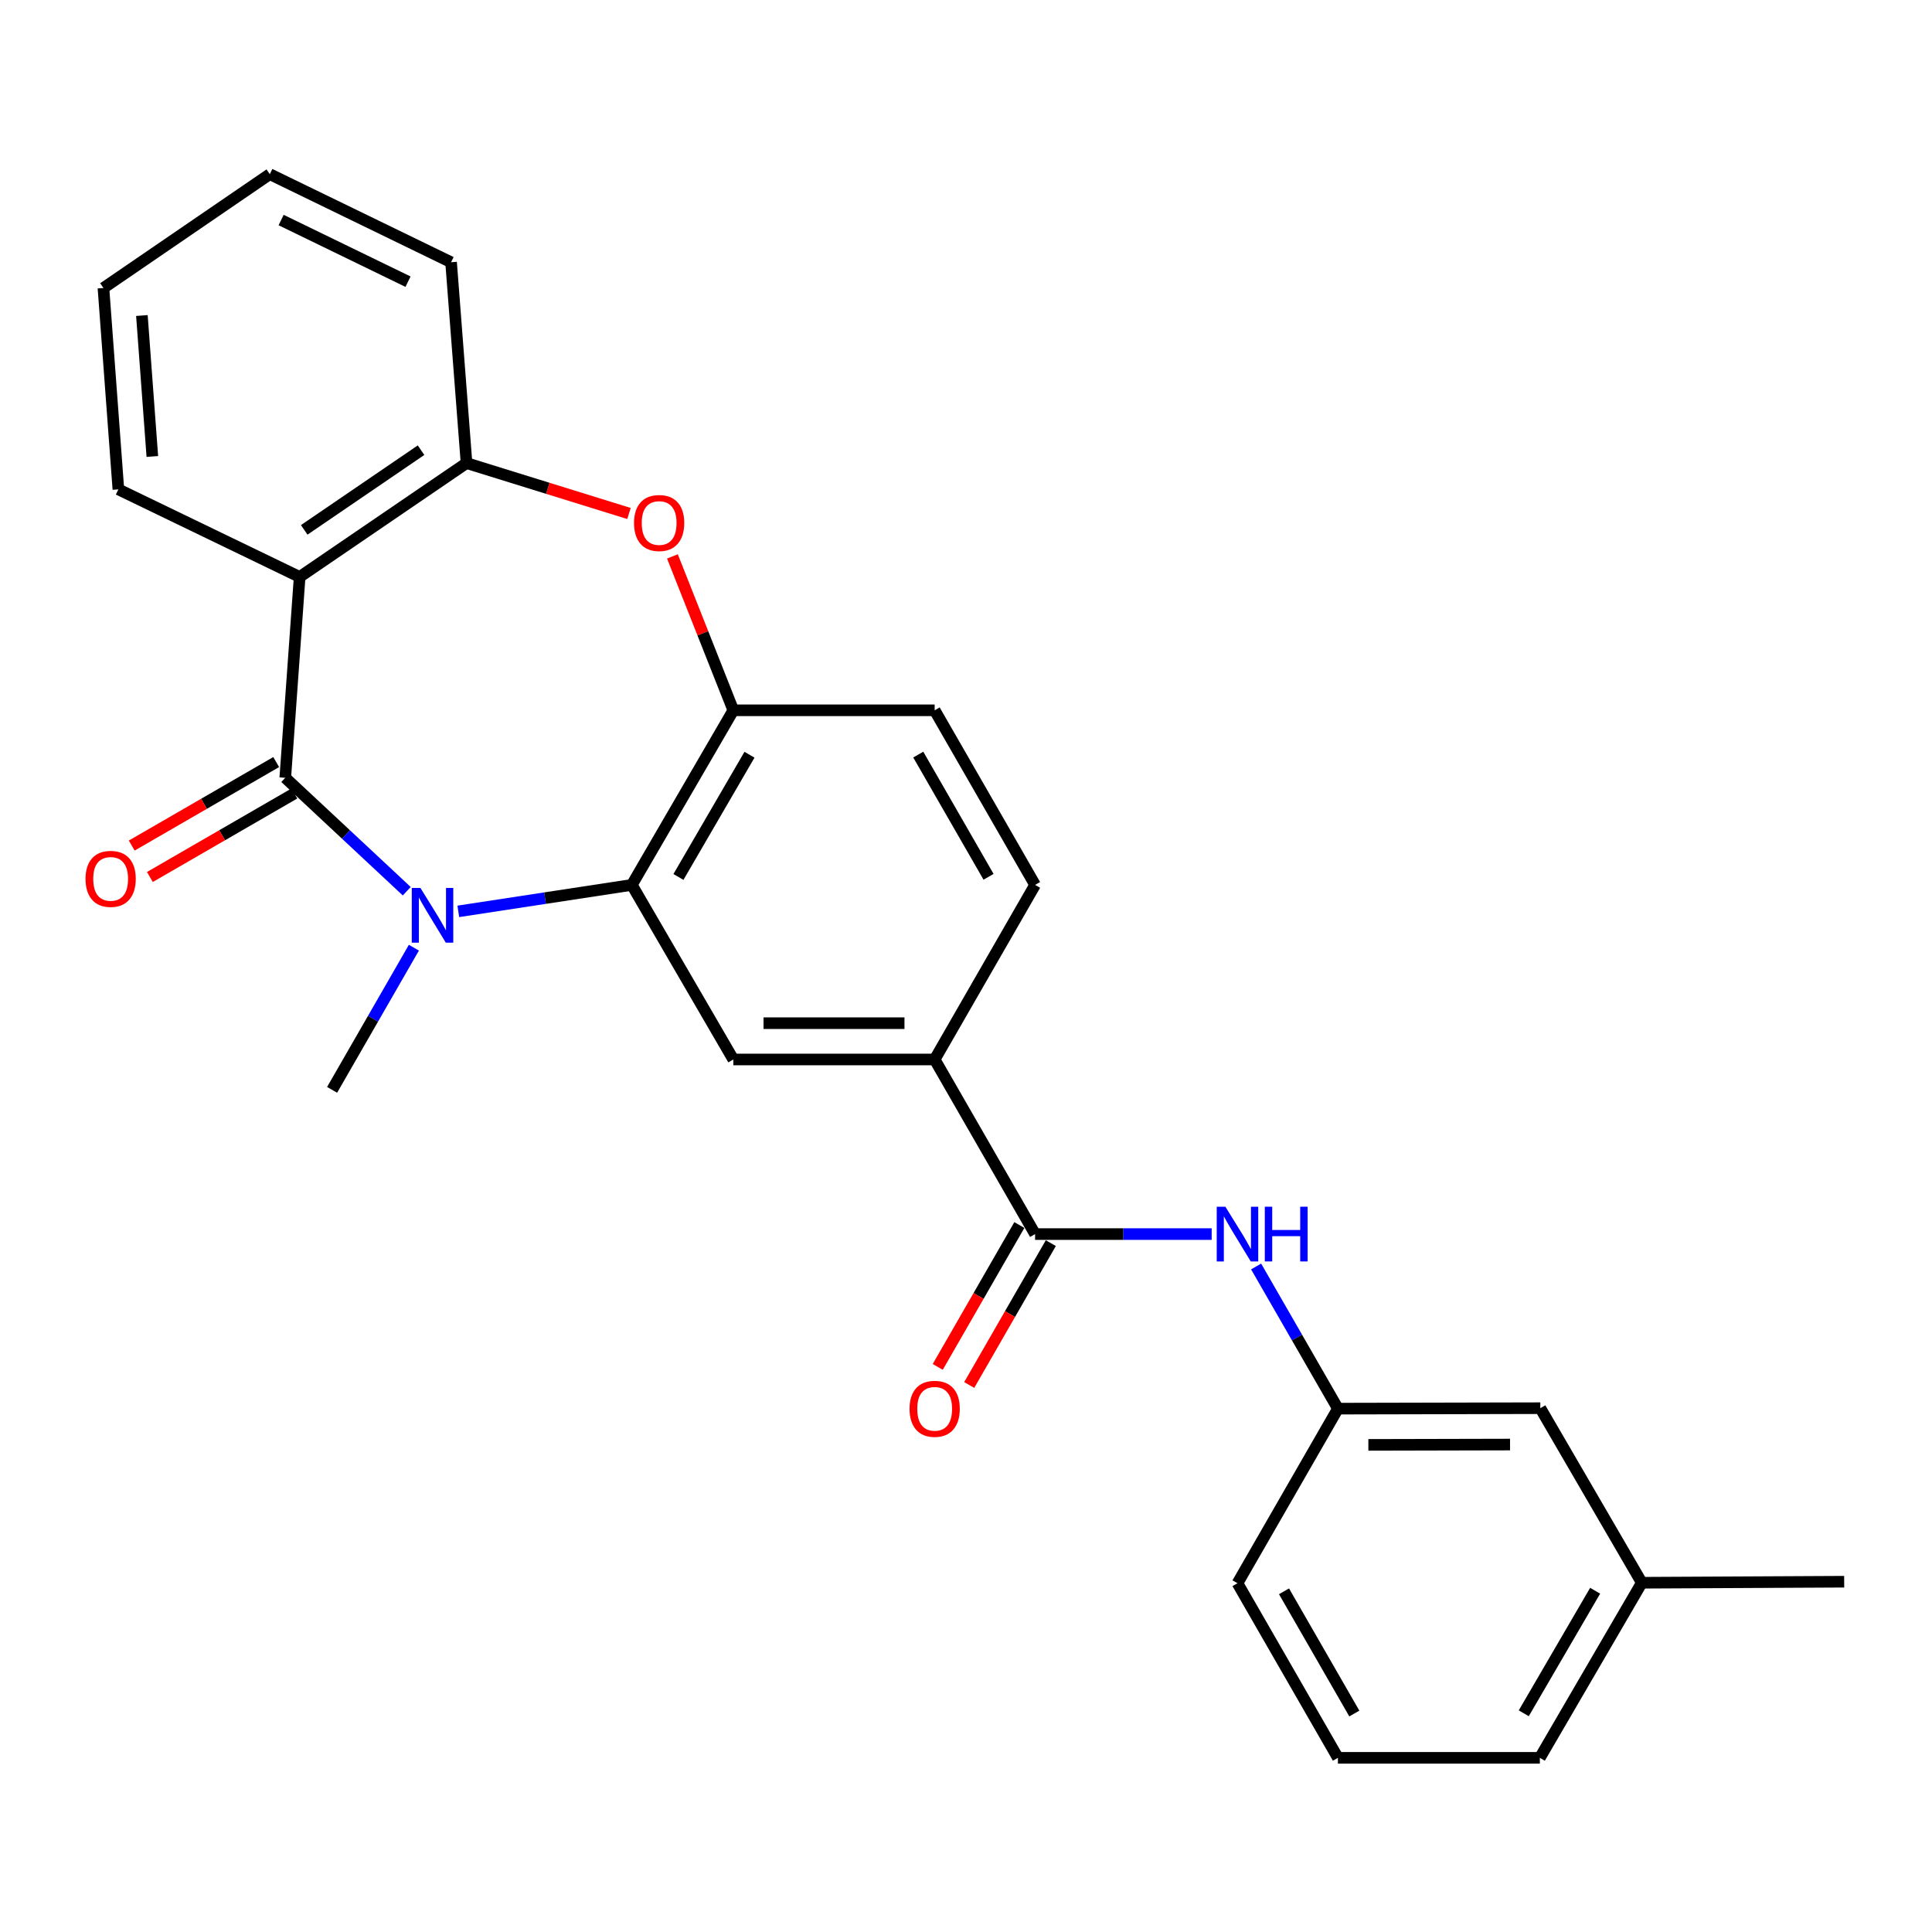 <?xml version='1.0' encoding='iso-8859-1'?>
<svg version='1.1' baseProfile='full'
              xmlns='http://www.w3.org/2000/svg'
                      xmlns:rdkit='http://www.rdkit.org/xml'
                      xmlns:xlink='http://www.w3.org/1999/xlink'
                  xml:space='preserve'
width='1000px' height='1000px' viewBox='0 0 1000 1000'>
<!-- END OF HEADER -->
<rect style='opacity:1.0;fill:#FFFFFF;stroke:none' width='1000' height='1000' x='0' y='0'> </rect>
<path class='bond-0' d='M 147.655,402.58 L 179.091,431.936' style='fill:none;fill-rule:evenodd;stroke:#000000;stroke-width:6px;stroke-linecap:butt;stroke-linejoin:miter;stroke-opacity:1' />
<path class='bond-0' d='M 179.091,431.936 L 210.526,461.291' style='fill:none;fill-rule:evenodd;stroke:#0000FF;stroke-width:6px;stroke-linecap:butt;stroke-linejoin:miter;stroke-opacity:1' />
<path class='bond-1' d='M 147.655,402.58 L 155.099,298.625' style='fill:none;fill-rule:evenodd;stroke:#000000;stroke-width:6px;stroke-linecap:butt;stroke-linejoin:miter;stroke-opacity:1' />
<path class='bond-10' d='M 142.954,394.445 L 105.567,416.054' style='fill:none;fill-rule:evenodd;stroke:#000000;stroke-width:6px;stroke-linecap:butt;stroke-linejoin:miter;stroke-opacity:1' />
<path class='bond-10' d='M 105.567,416.054 L 68.18,437.662' style='fill:none;fill-rule:evenodd;stroke:#FF0000;stroke-width:6px;stroke-linecap:butt;stroke-linejoin:miter;stroke-opacity:1' />
<path class='bond-10' d='M 152.357,410.714 L 114.97,432.323' style='fill:none;fill-rule:evenodd;stroke:#000000;stroke-width:6px;stroke-linecap:butt;stroke-linejoin:miter;stroke-opacity:1' />
<path class='bond-10' d='M 114.97,432.323 L 77.583,453.931' style='fill:none;fill-rule:evenodd;stroke:#FF0000;stroke-width:6px;stroke-linecap:butt;stroke-linejoin:miter;stroke-opacity:1' />
<path class='bond-2' d='M 237.222,471.72 L 282.129,464.872' style='fill:none;fill-rule:evenodd;stroke:#0000FF;stroke-width:6px;stroke-linecap:butt;stroke-linejoin:miter;stroke-opacity:1' />
<path class='bond-2' d='M 282.129,464.872 L 327.035,458.023' style='fill:none;fill-rule:evenodd;stroke:#000000;stroke-width:6px;stroke-linecap:butt;stroke-linejoin:miter;stroke-opacity:1' />
<path class='bond-15' d='M 214.228,490.521 L 193.062,527.315' style='fill:none;fill-rule:evenodd;stroke:#0000FF;stroke-width:6px;stroke-linecap:butt;stroke-linejoin:miter;stroke-opacity:1' />
<path class='bond-15' d='M 193.062,527.315 L 171.896,564.108' style='fill:none;fill-rule:evenodd;stroke:#000000;stroke-width:6px;stroke-linecap:butt;stroke-linejoin:miter;stroke-opacity:1' />
<path class='bond-5' d='M 155.099,298.625 L 241.474,239.694' style='fill:none;fill-rule:evenodd;stroke:#000000;stroke-width:6px;stroke-linecap:butt;stroke-linejoin:miter;stroke-opacity:1' />
<path class='bond-5' d='M 157.465,274.263 L 217.927,233.012' style='fill:none;fill-rule:evenodd;stroke:#000000;stroke-width:6px;stroke-linecap:butt;stroke-linejoin:miter;stroke-opacity:1' />
<path class='bond-17' d='M 155.099,298.625 L 61.27,253.297' style='fill:none;fill-rule:evenodd;stroke:#000000;stroke-width:6px;stroke-linecap:butt;stroke-linejoin:miter;stroke-opacity:1' />
<path class='bond-4' d='M 327.035,458.023 L 379.566,367.65' style='fill:none;fill-rule:evenodd;stroke:#000000;stroke-width:6px;stroke-linecap:butt;stroke-linejoin:miter;stroke-opacity:1' />
<path class='bond-4' d='M 351.16,453.91 L 387.932,390.649' style='fill:none;fill-rule:evenodd;stroke:#000000;stroke-width:6px;stroke-linecap:butt;stroke-linejoin:miter;stroke-opacity:1' />
<path class='bond-7' d='M 327.035,458.023 L 379.566,548.386' style='fill:none;fill-rule:evenodd;stroke:#000000;stroke-width:6px;stroke-linecap:butt;stroke-linejoin:miter;stroke-opacity:1' />
<path class='bond-3' d='M 325.56,265.783 L 283.517,252.739' style='fill:none;fill-rule:evenodd;stroke:#FF0000;stroke-width:6px;stroke-linecap:butt;stroke-linejoin:miter;stroke-opacity:1' />
<path class='bond-3' d='M 283.517,252.739 L 241.474,239.694' style='fill:none;fill-rule:evenodd;stroke:#000000;stroke-width:6px;stroke-linecap:butt;stroke-linejoin:miter;stroke-opacity:1' />
<path class='bond-26' d='M 348.043,287.995 L 363.805,327.822' style='fill:none;fill-rule:evenodd;stroke:#FF0000;stroke-width:6px;stroke-linecap:butt;stroke-linejoin:miter;stroke-opacity:1' />
<path class='bond-26' d='M 363.805,327.822 L 379.566,367.65' style='fill:none;fill-rule:evenodd;stroke:#000000;stroke-width:6px;stroke-linecap:butt;stroke-linejoin:miter;stroke-opacity:1' />
<path class='bond-12' d='M 379.566,367.65 L 483.782,367.65' style='fill:none;fill-rule:evenodd;stroke:#000000;stroke-width:6px;stroke-linecap:butt;stroke-linejoin:miter;stroke-opacity:1' />
<path class='bond-19' d='M 241.474,239.694 L 233.477,135.739' style='fill:none;fill-rule:evenodd;stroke:#000000;stroke-width:6px;stroke-linecap:butt;stroke-linejoin:miter;stroke-opacity:1' />
<path class='bond-6' d='M 535.76,638.76 L 483.782,548.386' style='fill:none;fill-rule:evenodd;stroke:#000000;stroke-width:6px;stroke-linecap:butt;stroke-linejoin:miter;stroke-opacity:1' />
<path class='bond-9' d='M 535.76,638.76 L 581.46,638.76' style='fill:none;fill-rule:evenodd;stroke:#000000;stroke-width:6px;stroke-linecap:butt;stroke-linejoin:miter;stroke-opacity:1' />
<path class='bond-9' d='M 581.46,638.76 L 627.16,638.76' style='fill:none;fill-rule:evenodd;stroke:#0000FF;stroke-width:6px;stroke-linecap:butt;stroke-linejoin:miter;stroke-opacity:1' />
<path class='bond-11' d='M 527.616,634.075 L 506.496,670.788' style='fill:none;fill-rule:evenodd;stroke:#000000;stroke-width:6px;stroke-linecap:butt;stroke-linejoin:miter;stroke-opacity:1' />
<path class='bond-11' d='M 506.496,670.788 L 485.375,707.502' style='fill:none;fill-rule:evenodd;stroke:#FF0000;stroke-width:6px;stroke-linecap:butt;stroke-linejoin:miter;stroke-opacity:1' />
<path class='bond-11' d='M 543.904,643.445 L 522.783,680.159' style='fill:none;fill-rule:evenodd;stroke:#000000;stroke-width:6px;stroke-linecap:butt;stroke-linejoin:miter;stroke-opacity:1' />
<path class='bond-11' d='M 522.783,680.159 L 501.663,716.872' style='fill:none;fill-rule:evenodd;stroke:#FF0000;stroke-width:6px;stroke-linecap:butt;stroke-linejoin:miter;stroke-opacity:1' />
<path class='bond-8' d='M 379.566,548.386 L 483.782,548.386' style='fill:none;fill-rule:evenodd;stroke:#000000;stroke-width:6px;stroke-linecap:butt;stroke-linejoin:miter;stroke-opacity:1' />
<path class='bond-8' d='M 395.198,529.596 L 468.15,529.596' style='fill:none;fill-rule:evenodd;stroke:#000000;stroke-width:6px;stroke-linecap:butt;stroke-linejoin:miter;stroke-opacity:1' />
<path class='bond-14' d='M 483.782,548.386 L 535.76,458.023' style='fill:none;fill-rule:evenodd;stroke:#000000;stroke-width:6px;stroke-linecap:butt;stroke-linejoin:miter;stroke-opacity:1' />
<path class='bond-13' d='M 650.166,655.526 L 671.336,692.319' style='fill:none;fill-rule:evenodd;stroke:#0000FF;stroke-width:6px;stroke-linecap:butt;stroke-linejoin:miter;stroke-opacity:1' />
<path class='bond-13' d='M 671.336,692.319 L 692.507,729.113' style='fill:none;fill-rule:evenodd;stroke:#000000;stroke-width:6px;stroke-linecap:butt;stroke-linejoin:miter;stroke-opacity:1' />
<path class='bond-28' d='M 483.782,367.65 L 535.76,458.023' style='fill:none;fill-rule:evenodd;stroke:#000000;stroke-width:6px;stroke-linecap:butt;stroke-linejoin:miter;stroke-opacity:1' />
<path class='bond-28' d='M 475.29,390.574 L 511.674,453.836' style='fill:none;fill-rule:evenodd;stroke:#000000;stroke-width:6px;stroke-linecap:butt;stroke-linejoin:miter;stroke-opacity:1' />
<path class='bond-16' d='M 692.507,729.113 L 797.266,728.873' style='fill:none;fill-rule:evenodd;stroke:#000000;stroke-width:6px;stroke-linecap:butt;stroke-linejoin:miter;stroke-opacity:1' />
<path class='bond-16' d='M 708.264,747.868 L 781.595,747.7' style='fill:none;fill-rule:evenodd;stroke:#000000;stroke-width:6px;stroke-linecap:butt;stroke-linejoin:miter;stroke-opacity:1' />
<path class='bond-21' d='M 692.507,729.113 L 640.519,819.476' style='fill:none;fill-rule:evenodd;stroke:#000000;stroke-width:6px;stroke-linecap:butt;stroke-linejoin:miter;stroke-opacity:1' />
<path class='bond-18' d='M 797.266,728.873 L 849.797,819.225' style='fill:none;fill-rule:evenodd;stroke:#000000;stroke-width:6px;stroke-linecap:butt;stroke-linejoin:miter;stroke-opacity:1' />
<path class='bond-24' d='M 61.27,253.297 L 53.544,149.07' style='fill:none;fill-rule:evenodd;stroke:#000000;stroke-width:6px;stroke-linecap:butt;stroke-linejoin:miter;stroke-opacity:1' />
<path class='bond-24' d='M 78.85,236.274 L 73.443,163.315' style='fill:none;fill-rule:evenodd;stroke:#000000;stroke-width:6px;stroke-linecap:butt;stroke-linejoin:miter;stroke-opacity:1' />
<path class='bond-23' d='M 849.797,819.225 L 954.545,818.693' style='fill:none;fill-rule:evenodd;stroke:#000000;stroke-width:6px;stroke-linecap:butt;stroke-linejoin:miter;stroke-opacity:1' />
<path class='bond-29' d='M 849.797,819.225 L 797.015,909.85' style='fill:none;fill-rule:evenodd;stroke:#000000;stroke-width:6px;stroke-linecap:butt;stroke-linejoin:miter;stroke-opacity:1' />
<path class='bond-29' d='M 825.642,823.362 L 788.695,886.799' style='fill:none;fill-rule:evenodd;stroke:#000000;stroke-width:6px;stroke-linecap:butt;stroke-linejoin:miter;stroke-opacity:1' />
<path class='bond-27' d='M 233.477,135.739 L 139.648,90.15' style='fill:none;fill-rule:evenodd;stroke:#000000;stroke-width:6px;stroke-linecap:butt;stroke-linejoin:miter;stroke-opacity:1' />
<path class='bond-27' d='M 211.191,145.802 L 145.511,113.89' style='fill:none;fill-rule:evenodd;stroke:#000000;stroke-width:6px;stroke-linecap:butt;stroke-linejoin:miter;stroke-opacity:1' />
<path class='bond-20' d='M 692.507,909.85 L 640.519,819.476' style='fill:none;fill-rule:evenodd;stroke:#000000;stroke-width:6px;stroke-linecap:butt;stroke-linejoin:miter;stroke-opacity:1' />
<path class='bond-20' d='M 700.997,886.924 L 664.605,823.662' style='fill:none;fill-rule:evenodd;stroke:#000000;stroke-width:6px;stroke-linecap:butt;stroke-linejoin:miter;stroke-opacity:1' />
<path class='bond-22' d='M 692.507,909.85 L 797.015,909.85' style='fill:none;fill-rule:evenodd;stroke:#000000;stroke-width:6px;stroke-linecap:butt;stroke-linejoin:miter;stroke-opacity:1' />
<path class='bond-25' d='M 53.544,149.07 L 139.648,90.15' style='fill:none;fill-rule:evenodd;stroke:#000000;stroke-width:6px;stroke-linecap:butt;stroke-linejoin:miter;stroke-opacity:1' />
<path  class='atom-1' d='M 217.613 459.595
L 226.893 474.595
Q 227.813 476.075, 229.293 478.755
Q 230.773 481.435, 230.853 481.595
L 230.853 459.595
L 234.613 459.595
L 234.613 487.915
L 230.733 487.915
L 220.773 471.515
Q 219.613 469.595, 218.373 467.395
Q 217.173 465.195, 216.813 464.515
L 216.813 487.915
L 213.133 487.915
L 213.133 459.595
L 217.613 459.595
' fill='#0000FF'/>
<path  class='atom-4' d='M 328.17 270.706
Q 328.17 263.906, 331.53 260.106
Q 334.89 256.306, 341.17 256.306
Q 347.45 256.306, 350.81 260.106
Q 354.17 263.906, 354.17 270.706
Q 354.17 277.586, 350.77 281.506
Q 347.37 285.386, 341.17 285.386
Q 334.93 285.386, 331.53 281.506
Q 328.17 277.626, 328.17 270.706
M 341.17 282.186
Q 345.49 282.186, 347.81 279.306
Q 350.17 276.386, 350.17 270.706
Q 350.17 265.146, 347.81 262.346
Q 345.49 259.506, 341.17 259.506
Q 336.85 259.506, 334.49 262.306
Q 332.17 265.106, 332.17 270.706
Q 332.17 276.426, 334.49 279.306
Q 336.85 282.186, 341.17 282.186
' fill='#FF0000'/>
<path  class='atom-10' d='M 634.259 624.6
L 643.539 639.6
Q 644.459 641.08, 645.939 643.76
Q 647.419 646.44, 647.499 646.6
L 647.499 624.6
L 651.259 624.6
L 651.259 652.92
L 647.379 652.92
L 637.419 636.52
Q 636.259 634.6, 635.019 632.4
Q 633.819 630.2, 633.459 629.52
L 633.459 652.92
L 629.779 652.92
L 629.779 624.6
L 634.259 624.6
' fill='#0000FF'/>
<path  class='atom-10' d='M 654.659 624.6
L 658.499 624.6
L 658.499 636.64
L 672.979 636.64
L 672.979 624.6
L 676.819 624.6
L 676.819 652.92
L 672.979 652.92
L 672.979 639.84
L 658.499 639.84
L 658.499 652.92
L 654.659 652.92
L 654.659 624.6
' fill='#0000FF'/>
<path  class='atom-11' d='M 44.271 454.898
Q 44.271 448.098, 47.631 444.298
Q 50.991 440.498, 57.271 440.498
Q 63.551 440.498, 66.911 444.298
Q 70.271 448.098, 70.271 454.898
Q 70.271 461.778, 66.871 465.698
Q 63.471 469.578, 57.271 469.578
Q 51.031 469.578, 47.631 465.698
Q 44.271 461.818, 44.271 454.898
M 57.271 466.378
Q 61.591 466.378, 63.911 463.498
Q 66.271 460.578, 66.271 454.898
Q 66.271 449.338, 63.911 446.538
Q 61.591 443.698, 57.271 443.698
Q 52.951 443.698, 50.591 446.498
Q 48.271 449.298, 48.271 454.898
Q 48.271 460.618, 50.591 463.498
Q 52.951 466.378, 57.271 466.378
' fill='#FF0000'/>
<path  class='atom-12' d='M 470.782 729.193
Q 470.782 722.393, 474.142 718.593
Q 477.502 714.793, 483.782 714.793
Q 490.062 714.793, 493.422 718.593
Q 496.782 722.393, 496.782 729.193
Q 496.782 736.073, 493.382 739.993
Q 489.982 743.873, 483.782 743.873
Q 477.542 743.873, 474.142 739.993
Q 470.782 736.113, 470.782 729.193
M 483.782 740.673
Q 488.102 740.673, 490.422 737.793
Q 492.782 734.873, 492.782 729.193
Q 492.782 723.633, 490.422 720.833
Q 488.102 717.993, 483.782 717.993
Q 479.462 717.993, 477.102 720.793
Q 474.782 723.593, 474.782 729.193
Q 474.782 734.913, 477.102 737.793
Q 479.462 740.673, 483.782 740.673
' fill='#FF0000'/>
</svg>
